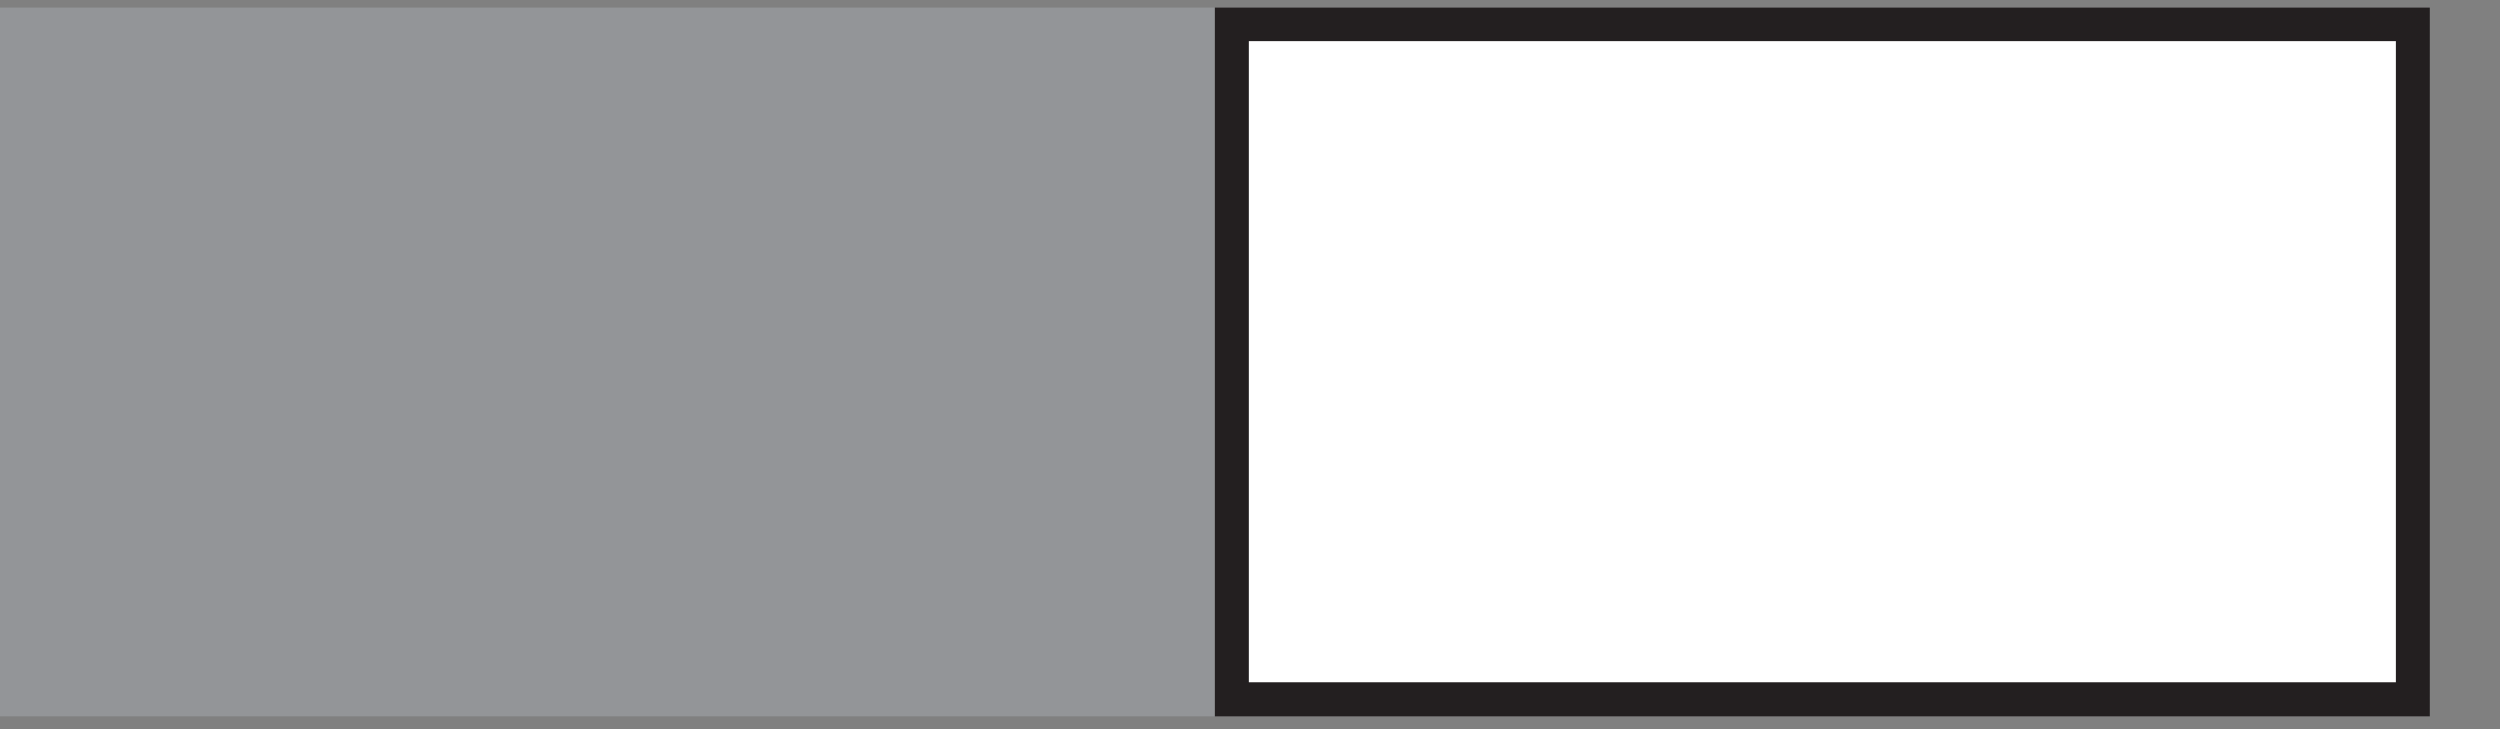 <?xml version="1.0" encoding="UTF-8"?>
<svg xmlns="http://www.w3.org/2000/svg" xmlns:xlink="http://www.w3.org/1999/xlink" width="20.409pt" height="5.953pt" viewBox="0 0 20.409 5.953" version="1.2">
<rect x="0" y="0" width="20.409" height="5.953" fill="#808080" stroke="none"/>
<defs>
<clipPath id="clip1">
  <path d="M 10 0.062 L 19.836 0.062 L 19.836 5.848 L 10 5.848 Z M 10 0.062 "/>
</clipPath>
<clipPath id="clip2">
  <path d="M 9 0.062 L 19.836 0.062 L 19.836 5.848 L 9 5.848 Z M 9 0.062 "/>
</clipPath>
<clipPath id="clip3">
  <path d="M 0 0.062 L 10 0.062 L 10 5.848 L 0 5.848 Z M 0 0.062 "/>
</clipPath>
</defs>
<g id="surface1">
<g clip-path="url(#clip1)" clip-rule="nonzero">
<path style=" stroke:none;fill-rule:nonzero;fill:rgb(100%,100%,100%);fill-opacity:1;" d="M 10.055 0.199 L 19.699 0.199 L 19.699 5.707 L 10.055 5.707 Z M 10.055 0.199 "/>
</g>
<g clip-path="url(#clip2)" clip-rule="nonzero">
<path style=" stroke:none;fill-rule:nonzero;fill:rgb(13.725%,12.157%,12.549%);fill-opacity:1;" d="M 9.918 5.848 L 19.836 5.848 L 19.836 0.059 L 9.918 0.059 Z M 10.195 0.336 L 19.559 0.336 L 19.559 5.57 L 10.195 5.57 Z M 10.195 0.336 "/>
</g>
<g clip-path="url(#clip3)" clip-rule="nonzero">
<path style=" stroke:none;fill-rule:nonzero;fill:rgb(57.648%,58.432%,59.608%);fill-opacity:1;" d="M 0 5.848 L 9.914 5.848 L 9.914 0.059 L 0 0.059 Z M 0 5.848 "/>
</g>
</g>
</svg>
